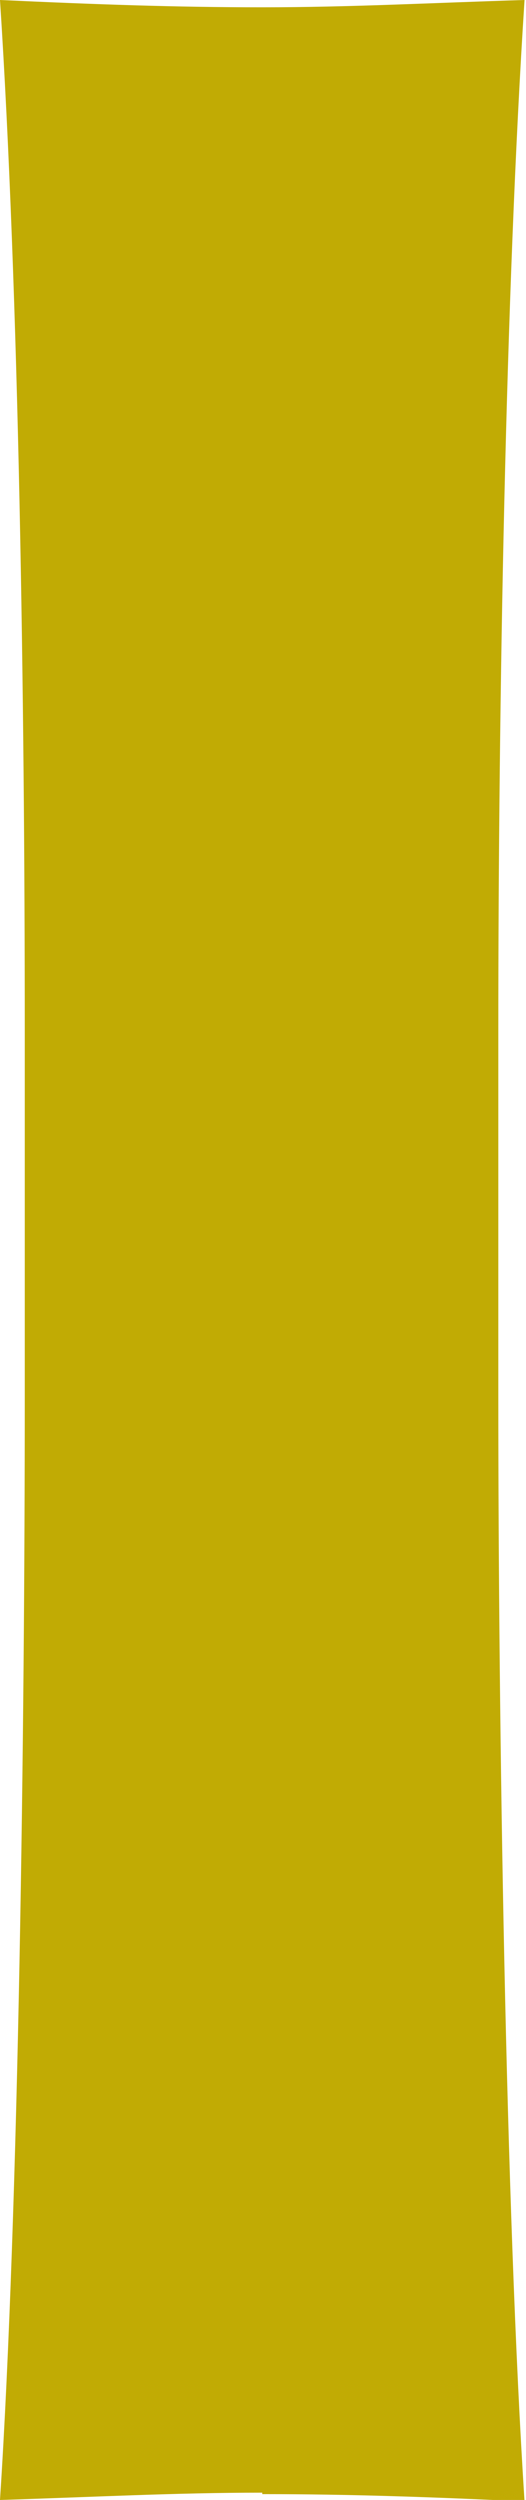 <?xml version="1.0" encoding="UTF-8"?>
<svg id="_レイヤー_2" data-name="レイヤー 2" xmlns="http://www.w3.org/2000/svg" viewBox="0 0 3.61 17.14">
  <defs>
    <style>
      .cls-1 {
        fill: #c1ab04;
        stroke-width: 0px;
      }
    </style>
  </defs>
  <g id="layout">
    <path class="cls-1" d="M1.8,17.09c-.6,0-1.15.03-1.8.05.13-2,.17-5.31.17-7.57v-2.51C.17,4.81.13,2,0,0c.65.03,1.2.05,1.8.05s1.15-.03,1.8-.05c-.13,2-.18,4.81-.18,7.07v2.51c0,2.23.05,5.56.18,7.57-.63-.03-1.2-.05-1.8-.05Z"/>
  </g>
</svg>